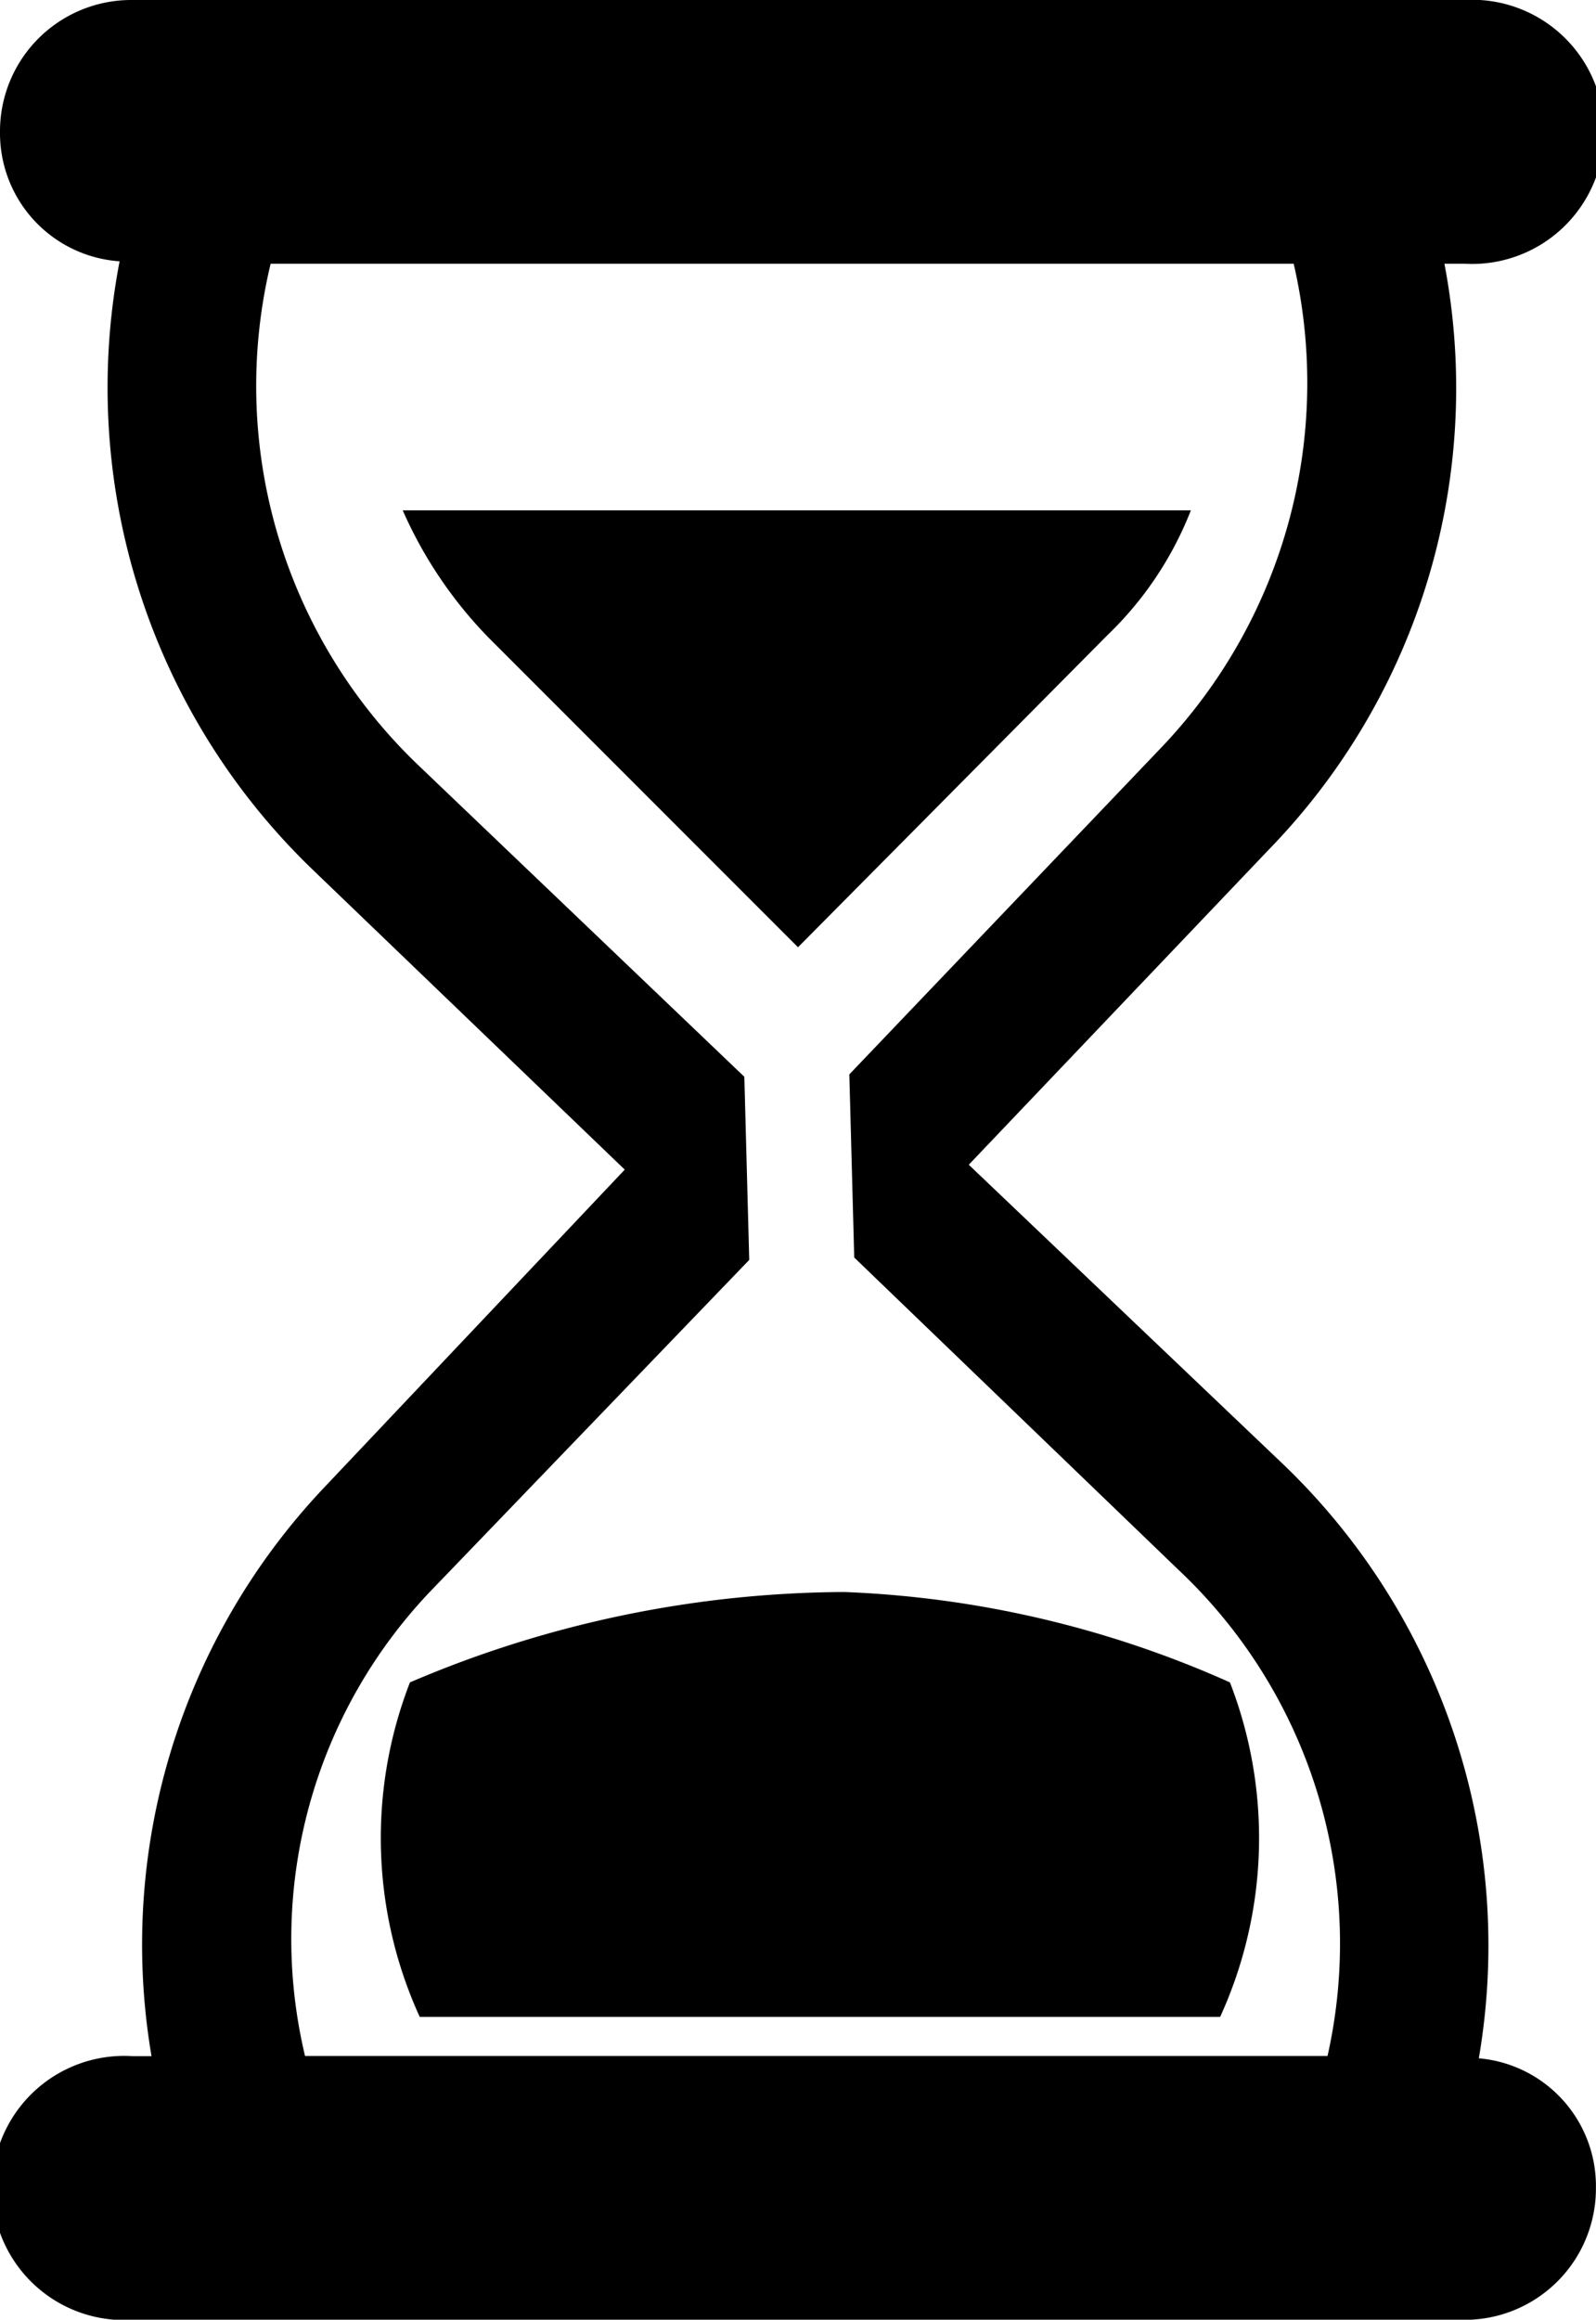 <svg id="Groupe_178" data-name="Groupe 178" xmlns="http://www.w3.org/2000/svg" xmlns:xlink="http://www.w3.org/1999/xlink" width="20.552" height="29.854" viewBox="0 0 20.552 29.854">
  <defs>
    <clipPath id="clip-path">
      <rect id="Rectangle_1202" data-name="Rectangle 1202" width="20.552" height="29.854" fill="none"/>
    </clipPath>
  </defs>
  <g id="Groupe_177" data-name="Groupe 177" clip-path="url(#clip-path)">
    <path id="Tracé_41076" data-name="Tracé 41076" d="M10.873,20.489a13.406,13.406,0,0,1,4.965,1.163,5.535,5.535,0,0,1-.126,4.305H5.405a5.534,5.534,0,0,1-.126-4.305,14.362,14.362,0,0,1,5.594-1.163ZM5.185,6.568h10.15a4.487,4.487,0,0,1-1.068,1.6l-3.991,4.023L6.285,8.2a5.546,5.546,0,0,1-1.1-1.634Zm-1.7-3.174A6.75,6.75,0,0,0,5.374,9.836l4.211,4.022.063,2.357L5.594,20.426A6.485,6.485,0,0,0,3.928,26.46H17.095a6.6,6.6,0,0,0-1.917-6.254L11,16.184l-.063-2.357,4.022-4.211a6.8,6.8,0,0,0,1.7-6.222ZM1.7,0H18.855a1.7,1.7,0,1,1,0,3.394H18.6a8.52,8.52,0,0,1-2.263,7.542L12.475,14.99l3.991,3.8a8.579,8.579,0,0,1,2.577,7.7,1.65,1.65,0,0,1,1.508,1.666,1.69,1.69,0,0,1-1.7,1.7H1.7a1.7,1.7,0,1,1,0-3.394h.251A8.553,8.553,0,0,1,4.18,19.138l3.865-4.085L4.054,11.219A8.609,8.609,0,0,1,1.54,3.363,1.653,1.653,0,0,1,0,1.7,1.69,1.69,0,0,1,1.7,0Z" fill-rule="evenodd"/>
  </g>
</svg>
